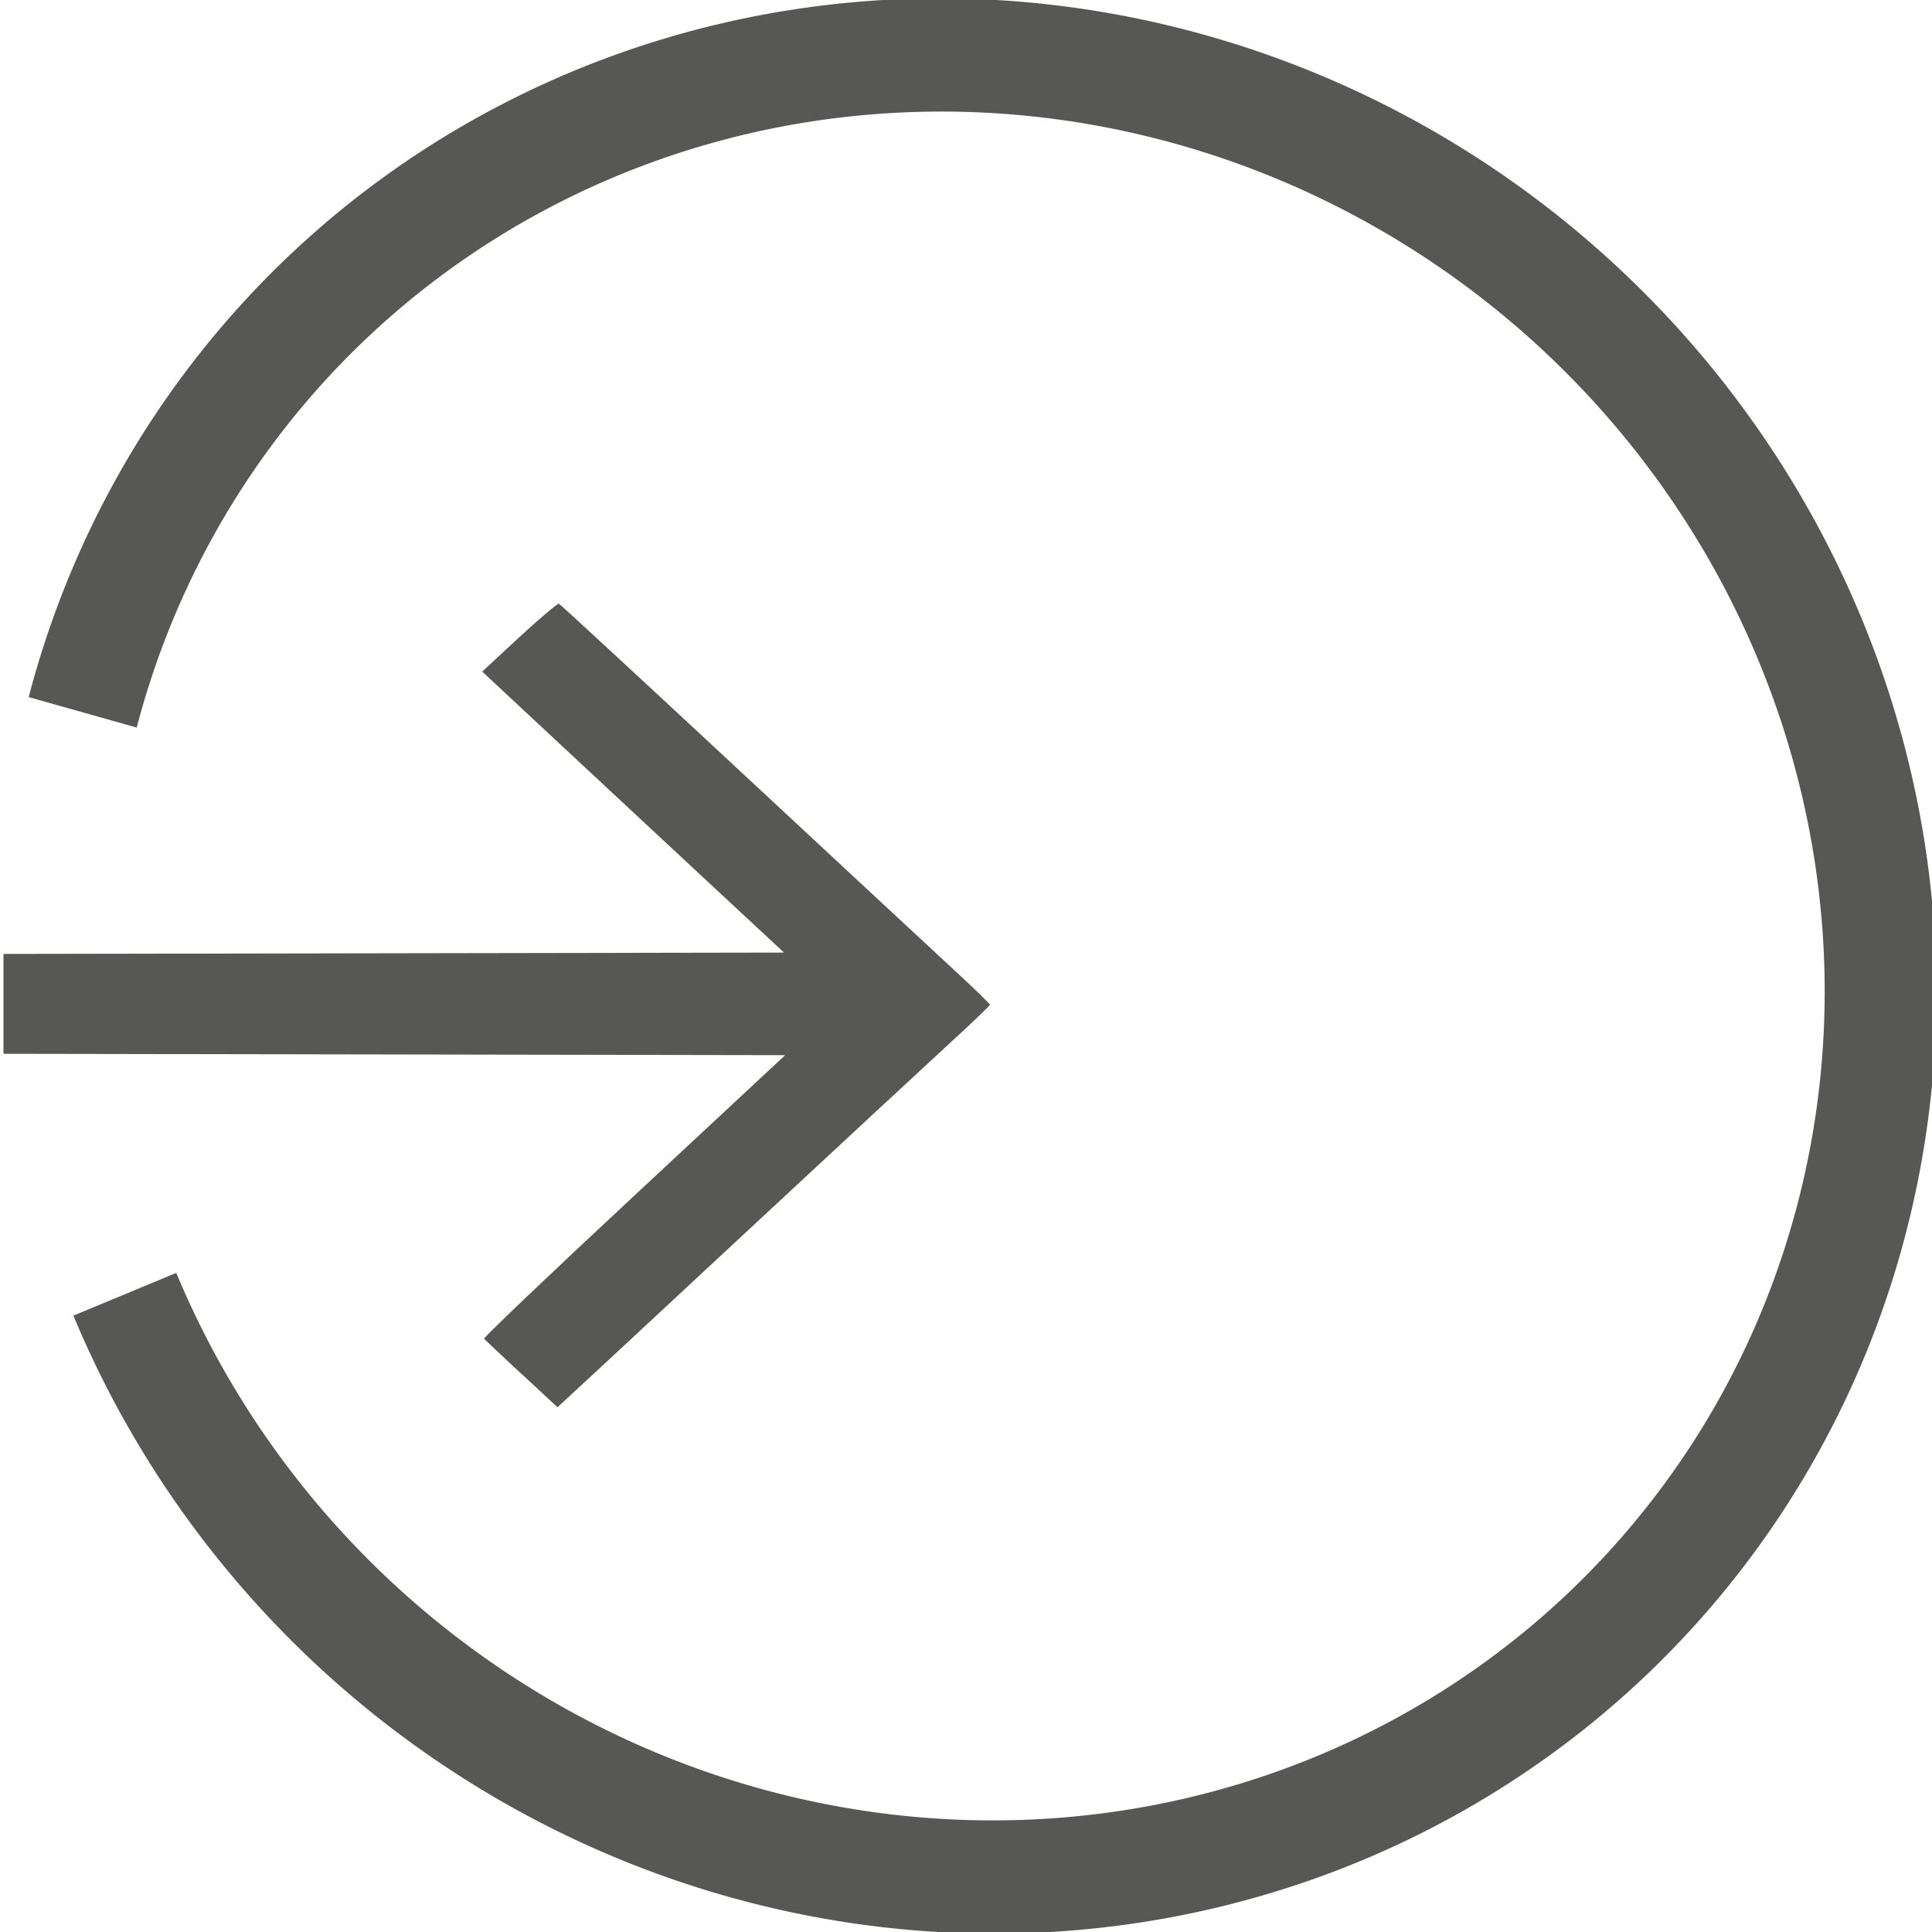<?xml version="1.0" encoding="UTF-8"?>
<svg xmlns:svg="http://www.w3.org/2000/svg" xmlns="http://www.w3.org/2000/svg" version="1.1" x="0px" y="0px" viewBox="0 0 20 20" height="25" width="25" xml:space="preserve" enable-background="new 0 0 20 20">
  <path d="M-3.438-6.511A9.542 9.338 0 0 1-10.371 3.494 9.542 9.338 0 0 1-21.584-1.58 9.542 9.338 0 0 1-18.283-13.23 9.542 9.338 0 0
  1-6.001-11.929" transform="matrix(-0.927,-0.376,0.358,-0.934,0,0)" style="fill:none;stroke-dasharray:none;stroke-linecap:butt;stroke-linejoin:miter;stroke-miterlimit:4;stroke-opacity:1;stroke-width:1.164;stroke:#575756"/>
  <path d="M5.397 14.222C5.193 14.032 5.019 13.868 5.011 13.858c-0.008-0.01 0.689-0.675 1.551-1.477l1.566-1.458-4.046-0.007-4.046-0.007 0-0.517
  0-0.517 4.04-0.007 4.04-0.007L6.963 8.789C6.329 8.199 5.626 7.544 5.401 7.334L4.992 6.952 5.377 6.595c0.212-0.196 0.396-0.351
  0.41-0.345 0.014 0.007 0.851 0.78 1.86 1.719 1.009 0.939 2.007 1.866 2.218 2.061 0.211 0.194 0.383 0.362 0.383 0.371-0.001
  0.01-0.177 0.179-0.392 0.376-0.215 0.197-1.222 1.131-2.237 2.075-1.015 0.945-1.847 1.717-1.848
  1.716-0.001-0.001-0.169-0.157-0.373-0.347z" style="fill-opacity:1;fill:#575756"/>
</svg>